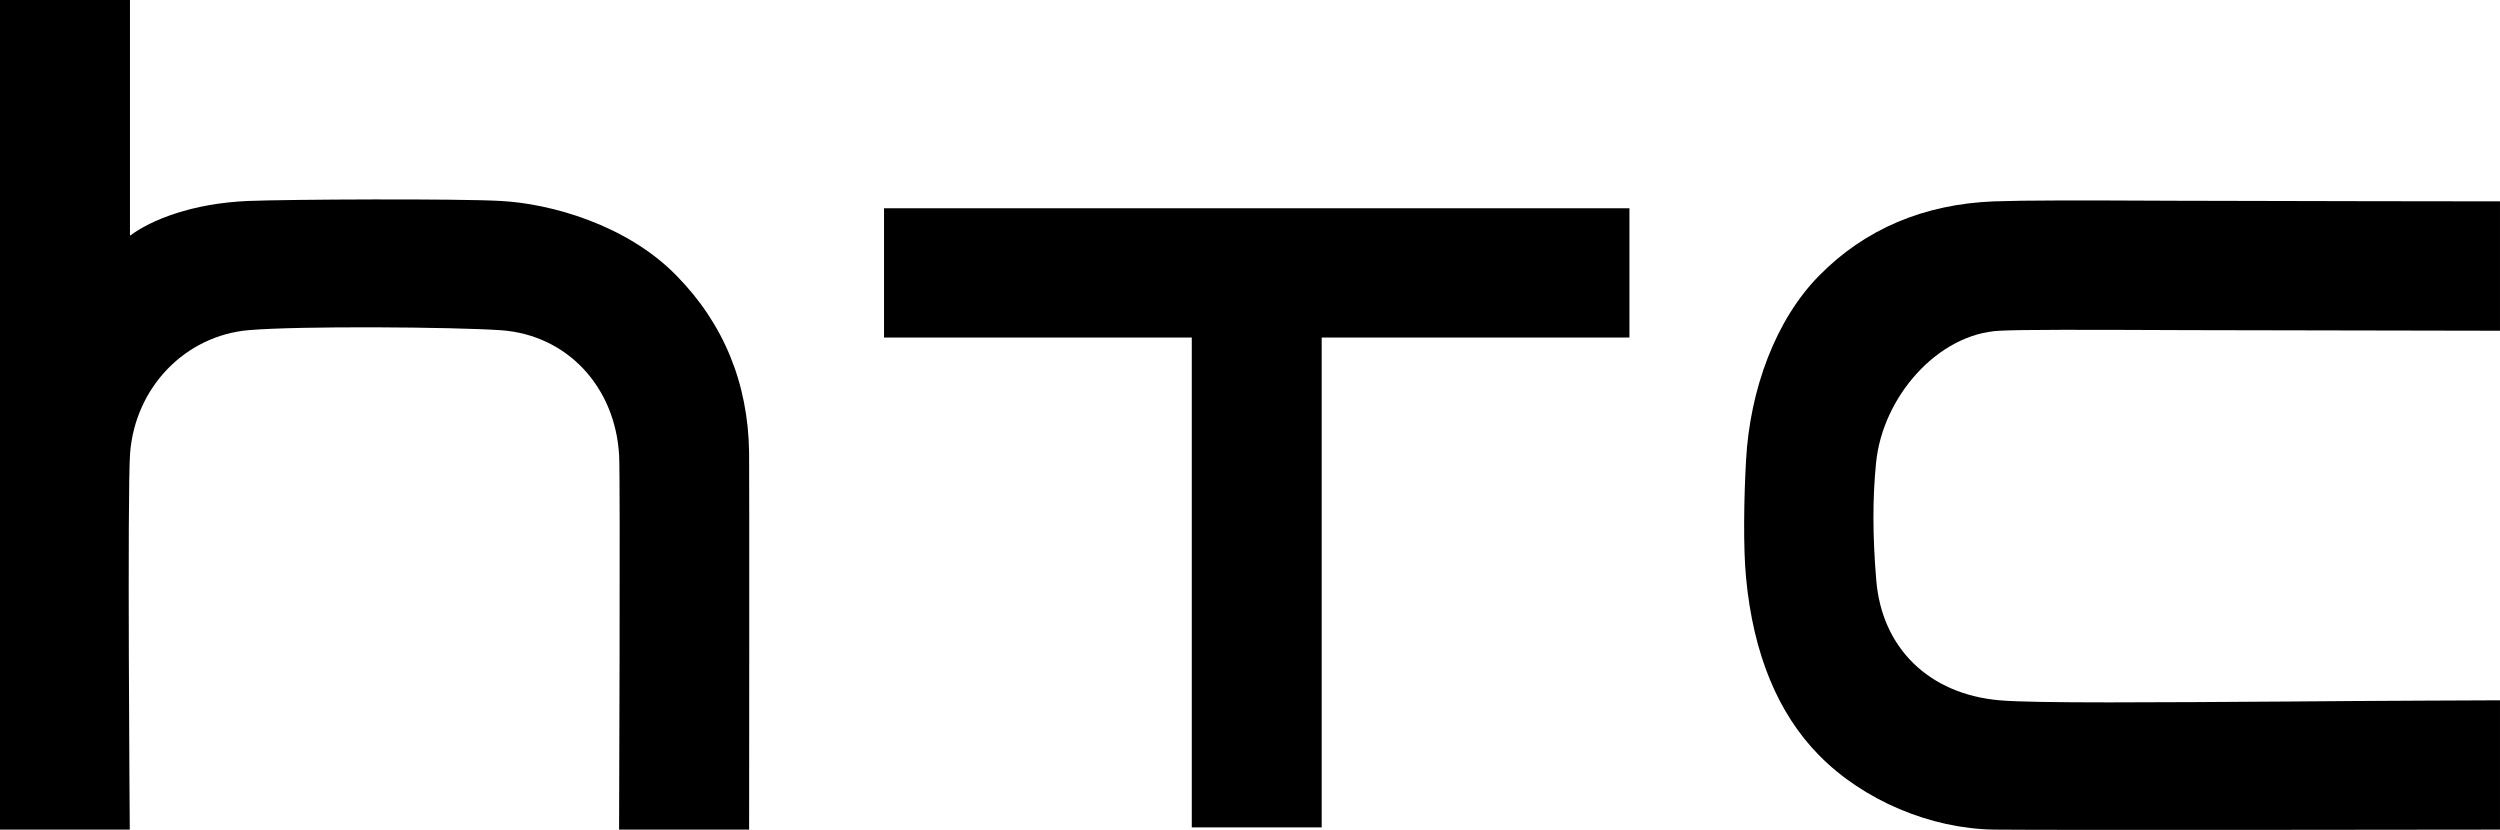 <?xml version="1.0" encoding="utf-8"?>
<!-- Generator: Adobe Illustrator 17.0.0, SVG Export Plug-In . SVG Version: 6.00 Build 0)  -->
<!DOCTYPE svg PUBLIC "-//W3C//DTD SVG 1.1//EN" "http://www.w3.org/Graphics/SVG/1.1/DTD/svg11.dtd">
<svg version="1.1"
	 id="svg2" inkscape:version="0.48.2 r9819" sodipodi:docname="HTC.svg" xmlns:inkscape="http://www.inkscape.org/namespaces/inkscape" xmlns:sodipodi="http://sodipodi.sourceforge.net/DTD/sodipodi-0.dtd" xmlns:svg="http://www.w3.org/2000/svg" xmlns:rdf="http://www.w3.org/1999/02/22-rdf-syntax-ns#" xmlns:cc="http://creativecommons.org/ns#" xmlns:dc="http://purl.org/dc/elements/1.1/"
	 xmlns="http://www.w3.org/2000/svg" xmlns:xlink="http://www.w3.org/1999/xlink" x="0px" y="0px" width="246.222px"
	 height="81.737px" viewBox="0 0 246.222 81.737" enable-background="new 0 0 246.222 81.737" xml:space="preserve">
<sodipodi:namedview  inkscape:window-maximized="1" fit-margin-bottom="0" inkscape:pageshadow="2" fit-margin-right="0" inkscape:current-layer="svg2" inkscape:window-x="-8" inkscape:window-width="1600" inkscape:window-height="837" inkscape:pageopacity="0" inkscape:window-y="-8" borderopacity="1" inkscape:cy="-0.17923649" guidetolerance="10" showgrid="false" inkscape:zoom="1.3485714" fit-margin-left="0" pagecolor="#ffffff" id="namedview20" gridtolerance="10" inkscape:cx="126.34785" fit-margin-top="0" bordercolor="#666666" objecttolerance="10">
	</sodipodi:namedview>
<defs>
	
	
		<inkscape:perspective  inkscape:persp3d-origin="150 : 58.333333 : 1" inkscape:vp_z="300 : 87.5 : 1" inkscape:vp_y="0 : 1000 : 0" id="perspective24" sodipodi:type="inkscape:persp3d" inkscape:vp_x="0 : 87.5 : 1">
		</inkscape:perspective>
</defs>
<path id="path38" inkscape:connector-curvature="0" d="M225.746,69.089c-13.028,0.085-25.367,0.189-28.808-0.117
	c-6.96-0.605-11.61-5.158-12.15-11.857c-0.364-4.397-0.364-8.039-0.02-11.506c0.631-6.524,6.088-12.736,12.17-13.035
	c2.179-0.117,8.007-0.104,18.563-0.059l30.72,0.059V19.832c0,0-24.469-0.026-31.826-0.059c-9.874-0.046-14.843-0.052-17.991,0.059
	c-6.927,0.267-12.729,2.732-17.236,7.311c-4.273,4.325-6.823,11.207-7.2,18.173c-0.215,3.76-0.286,8.67,0,11.591
	c0.709,7.493,3.135,13.373,7.2,17.49c4.345,4.423,10.96,7.226,17.243,7.311c5.158,0.065,49.81,0,49.81,0V68.972
	C246.222,68.972,232.66,69.024,225.746,69.089"/>
<path id="path40" inkscape:connector-curvature="0" d="M87.067,20.515v12.729h30.31v48.243h12.794V33.244h30.31V20.515
	C160.482,20.515,87.067,20.515,87.067,20.515z"/>
<path id="path50" inkscape:connector-curvature="0" d="M73.779,44.587c-0.091-6.856-2.511-12.736-7.2-17.49
	c-4.891-4.976-12.352-7.044-17.237-7.304c-4.247-0.241-20.983-0.163-24.912,0c-5.535,0.234-9.568,1.886-11.591,3.395
	c-0.019,0.013-0.039,0.007-0.039-0.026L12.8,0H0v81.708h12.781c0,0-0.254-33.445,0.033-37.088
	c0.507-6.472,5.418-11.558,11.682-12.105c5.021-0.429,20.092-0.312,24.821,0.007c6.491,0.449,11.285,5.522,11.662,12.358
	c0.124,2.517-0.006,36.828-0.006,36.828h12.807C73.779,81.707,73.812,47.527,73.779,44.587"/>
</svg>
